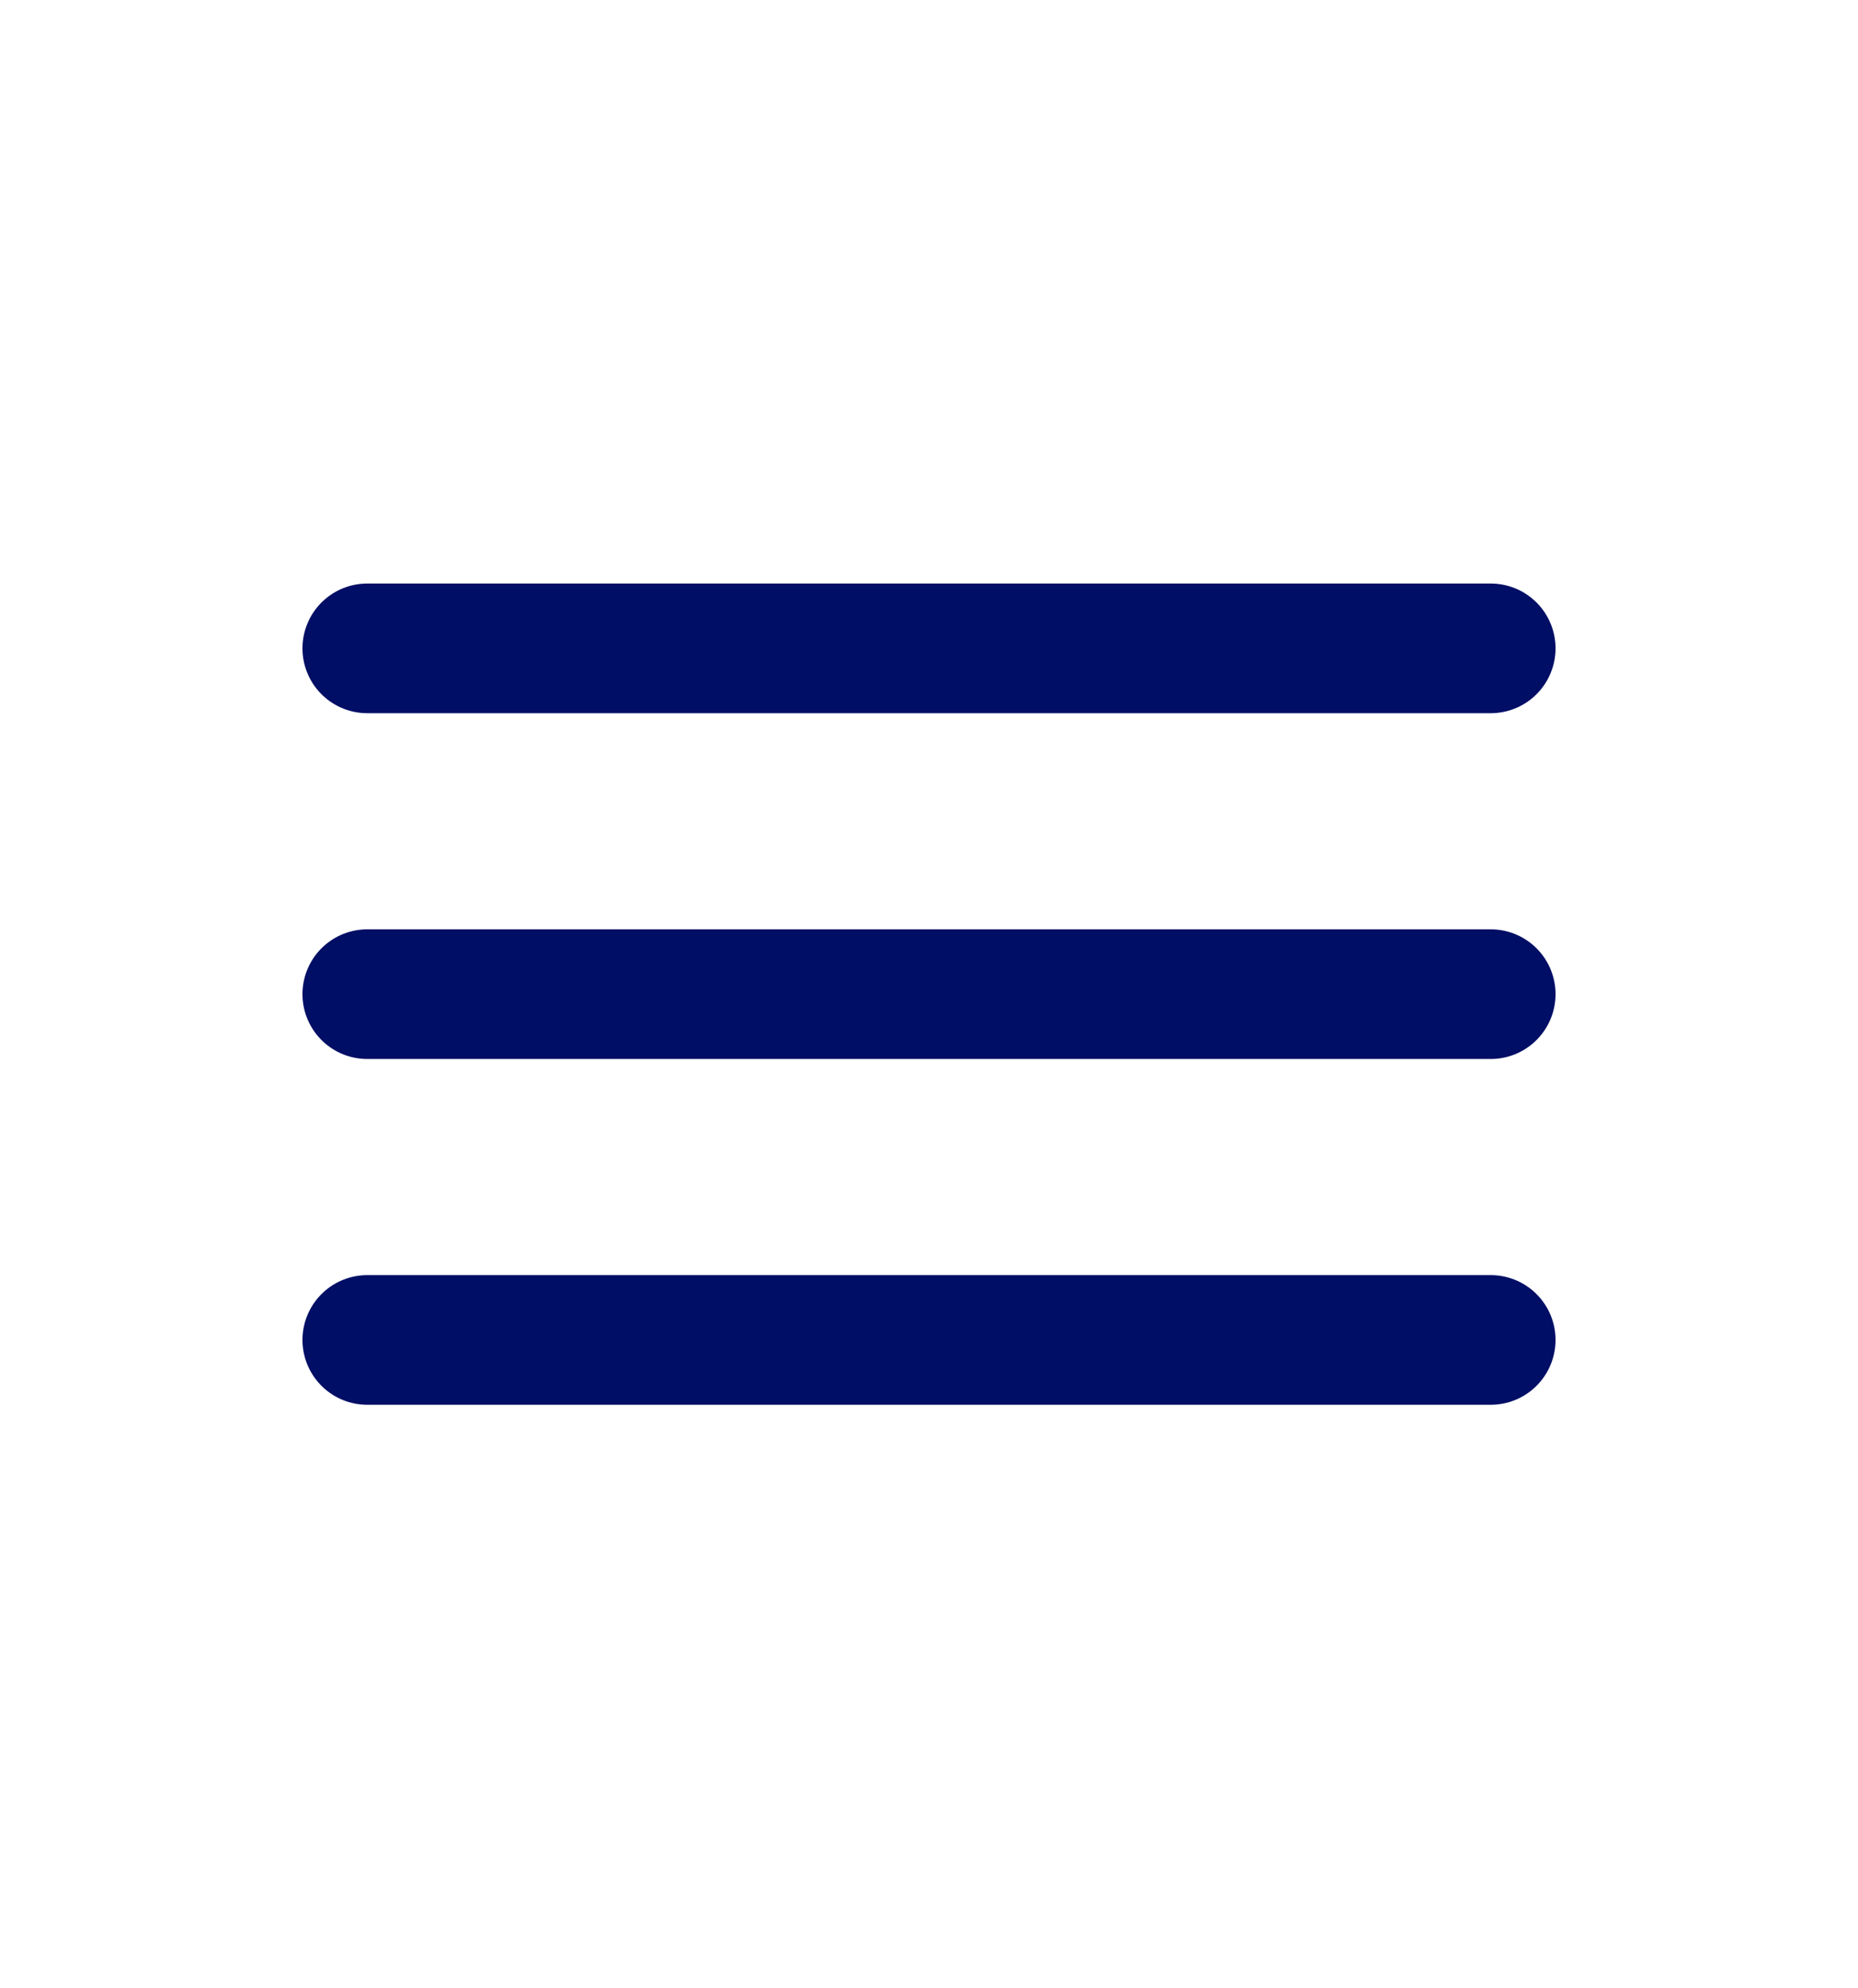 <?xml version="1.0" encoding="UTF-8"?> <svg xmlns="http://www.w3.org/2000/svg" width="43" height="46" viewBox="0 0 43 46" fill="none"><path d="M8.5 15H34.5" stroke="#000E65" stroke-width="3" stroke-linecap="round"></path><path d="M8.5 23H34.5" stroke="#000E65" stroke-width="3" stroke-linecap="round"></path><path d="M8.5 31H34.5" stroke="#000E65" stroke-width="3" stroke-linecap="round"></path></svg> 